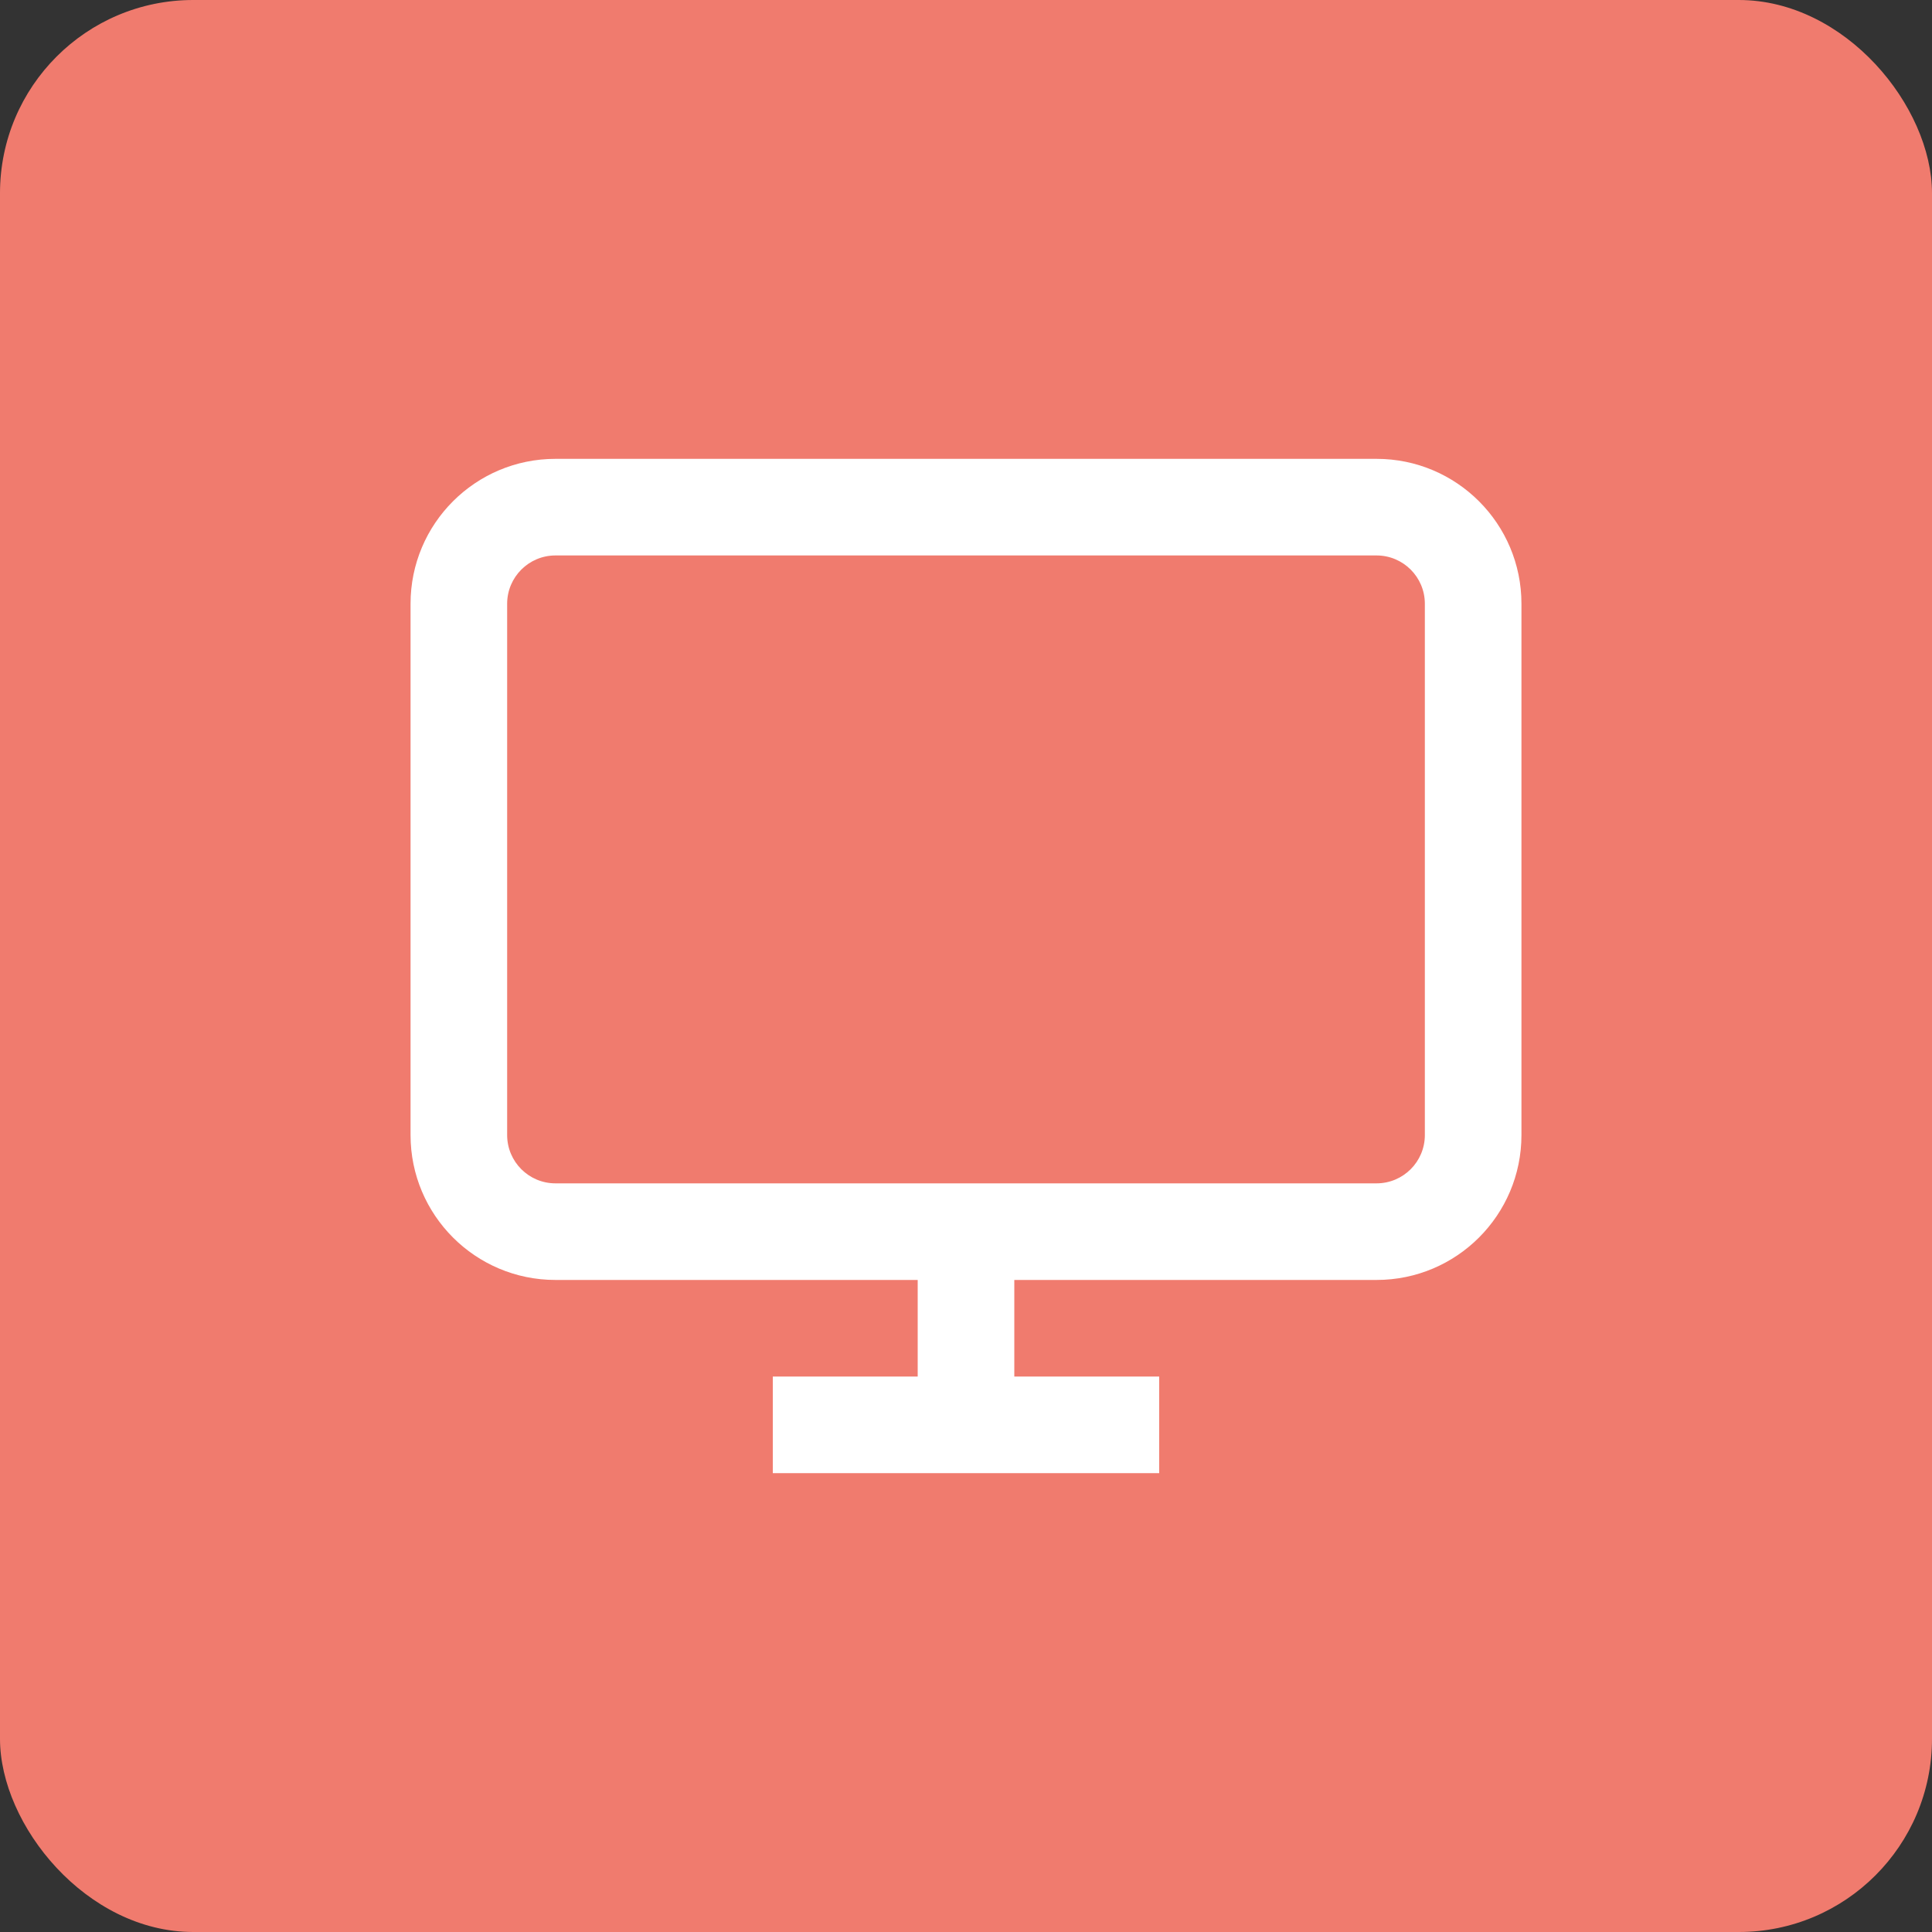<svg width="40" height="40" viewBox="0 0 40 40" fill="none" xmlns="http://www.w3.org/2000/svg">
<rect x="0" y="0" width="40" height="40" fill="#333333" stroke="none"/>
<rect width="40" height="40" rx="4" fill="#F07B6E"/>
<path fill-rule="evenodd" clip-rule="evenodd" d="M8.5 12.5C8.5 10.843 9.843 9.5 11.5 9.5H28.5C30.157 9.5 31.5 10.843 31.5 12.5V23.5C31.5 25.157 30.157 26.5 28.5 26.5H11.5C9.843 26.5 8.5 25.157 8.5 23.5V12.5ZM11.5 11.5C10.948 11.5 10.5 11.948 10.5 12.5V23.5C10.5 24.052 10.948 24.5 11.5 24.5H28.5C29.052 24.5 29.5 24.052 29.5 23.5V12.5C29.5 11.948 29.052 11.5 28.5 11.5H11.5Z" fill="white"/>
<path fill-rule="evenodd" clip-rule="evenodd" d="M19 29.5V25.5H21V29.5H19Z" fill="white"/>
<path fill-rule="evenodd" clip-rule="evenodd" d="M24 30.5H16V28.5H24V30.5Z" fill="white"/>
</svg>
